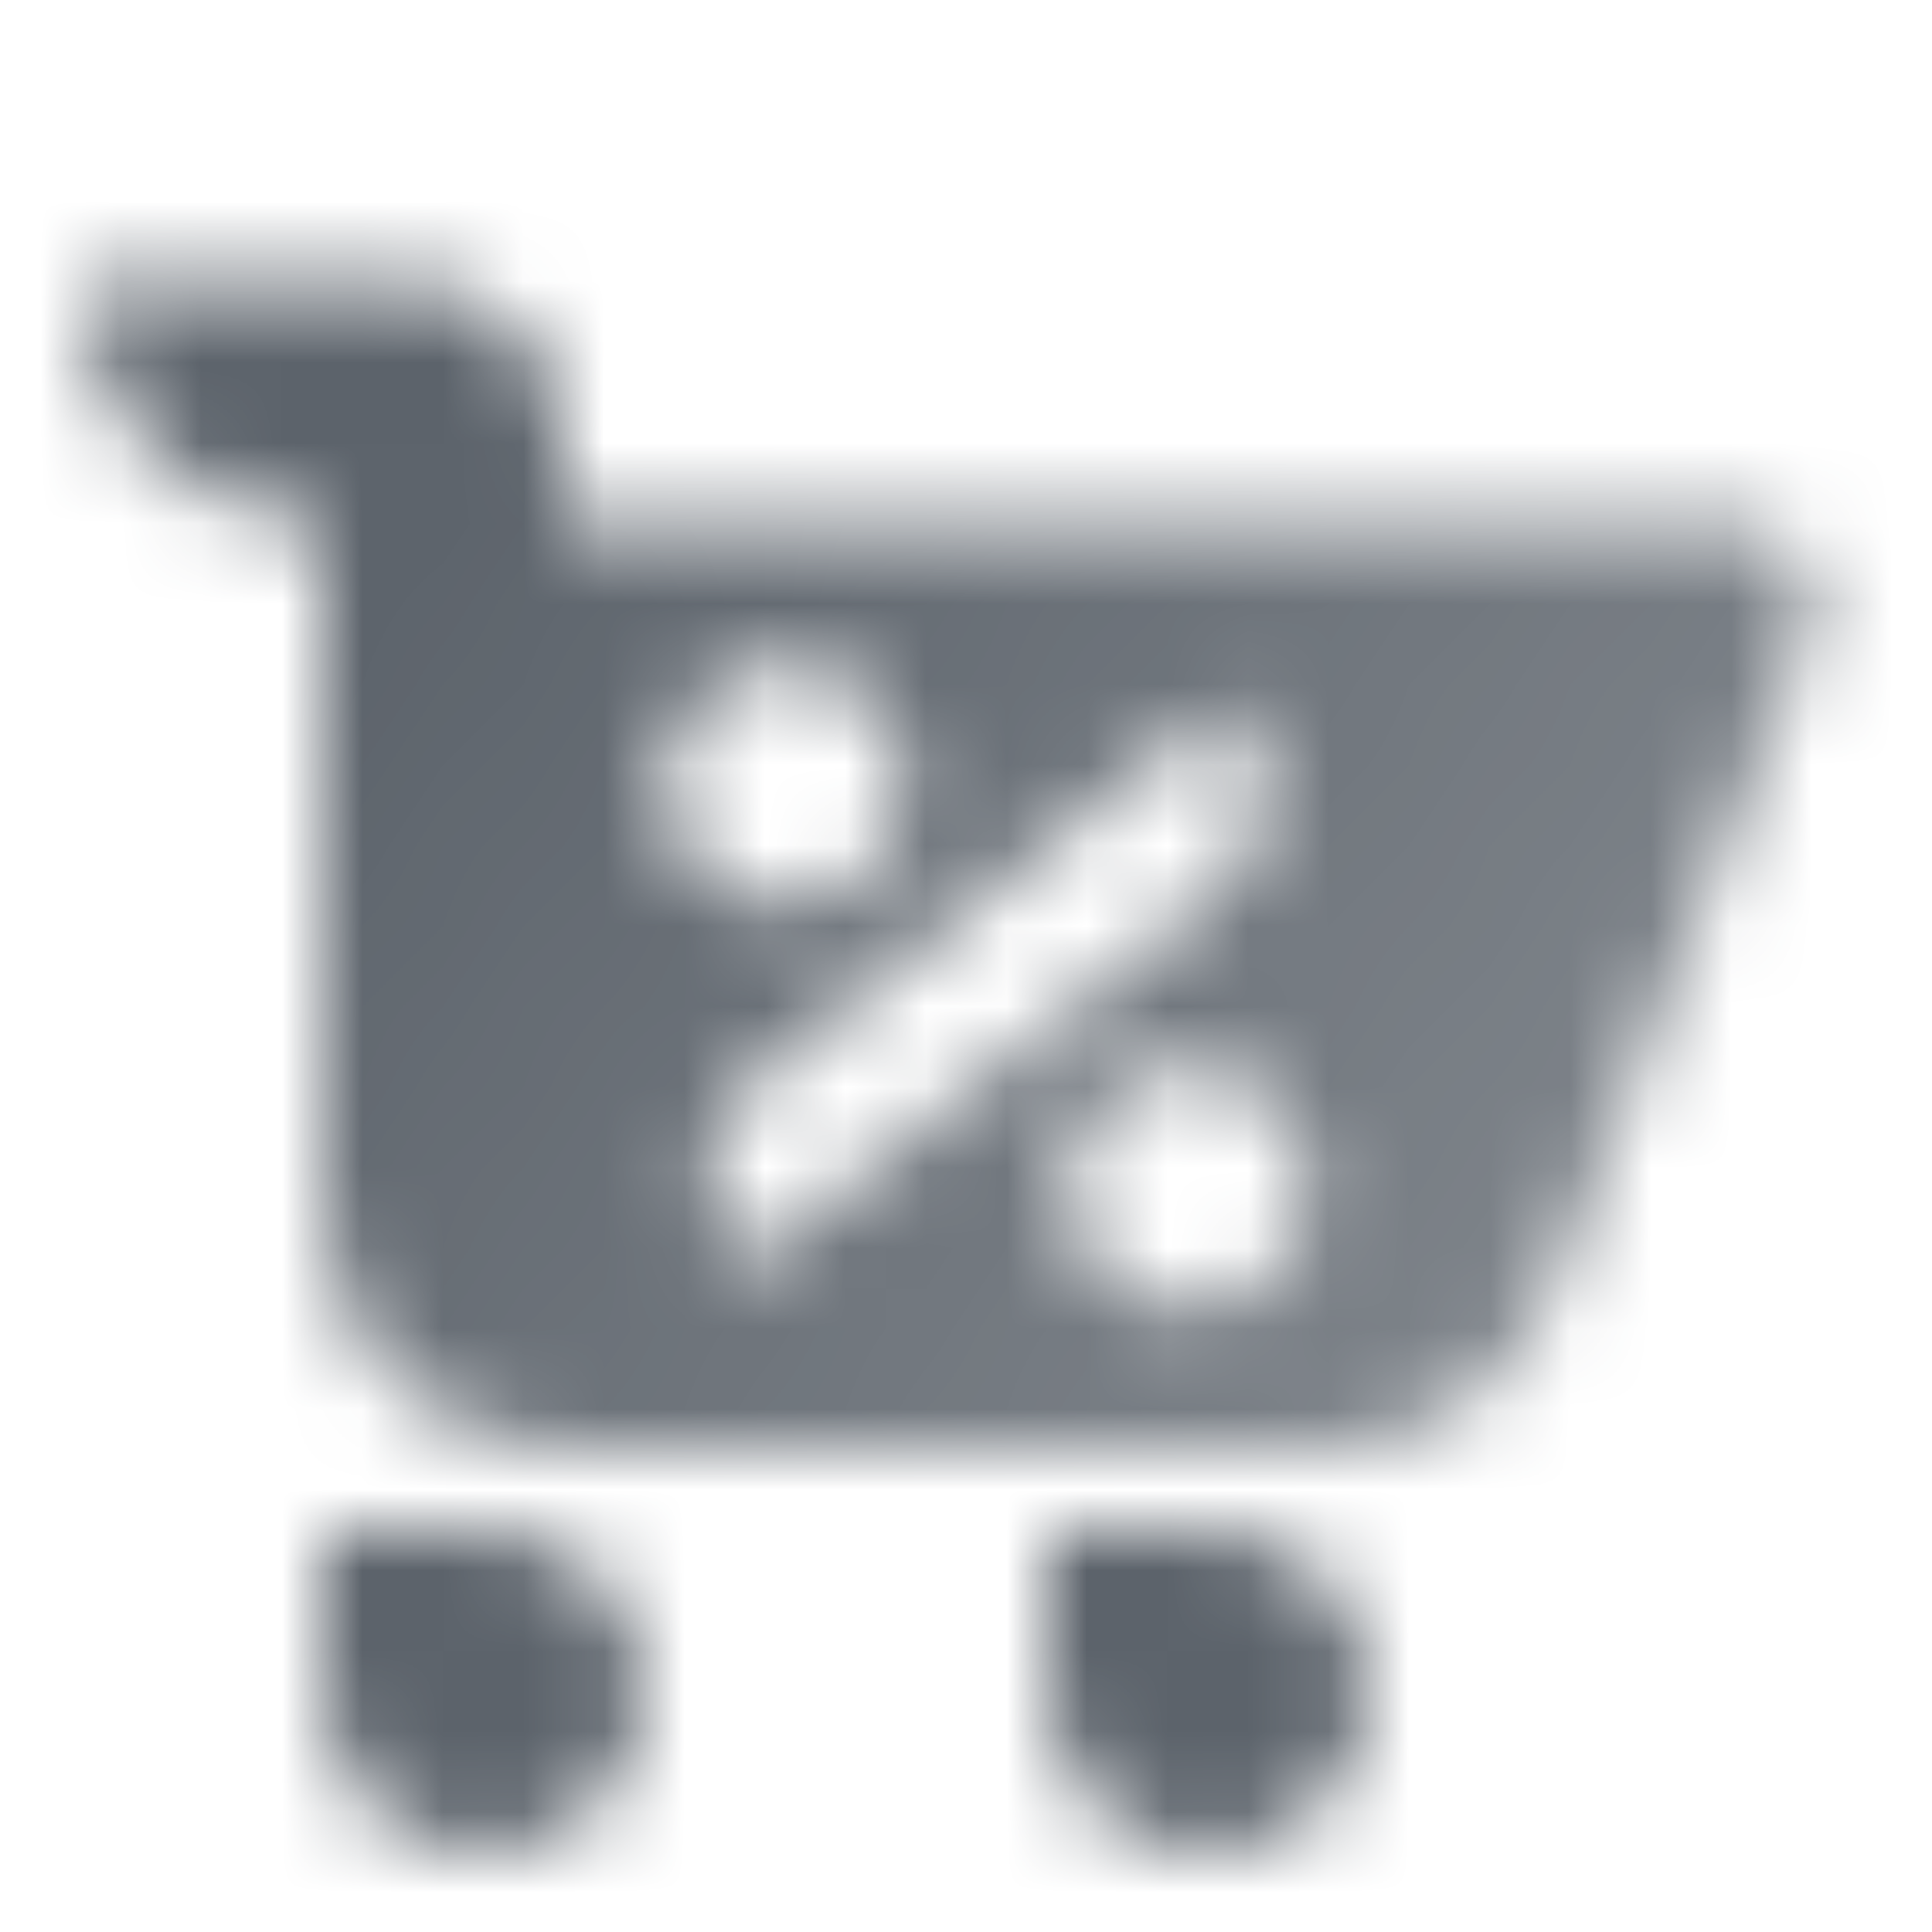 <svg width="24" height="24" viewBox="0 0 24 24" fill="none" xmlns="http://www.w3.org/2000/svg">
<mask id="mask0_3_11240" style="mask-type:alpha" maskUnits="userSpaceOnUse" x="1" y="3" width="22" height="20">
<path d="M4 19H6C7.105 19 8 19.895 8 21C8 22.105 7.105 23 6 23C4.895 23 4 22.105 4 21V19Z" fill="black"/>
<path d="M13 19H15C16.105 19 17 19.895 17 21C17 22.105 16.105 23 15 23C13.895 23 13 22.105 13 21V19Z" fill="black"/>
<path fill-rule="evenodd" clip-rule="evenodd" d="M1 3.5H5C6.105 3.5 7 4.395 7 5.5V6.5H21.535C22.239 6.5 22.723 7.209 22.466 7.864L19.246 16.093C18.796 17.243 17.687 18 16.452 18H7C5.343 18 4 16.657 4 15V6.5C2.343 6.5 1 5.157 1 3.5ZM9.75 8.25C8.922 8.25 8.25 8.922 8.25 9.75C8.25 10.578 8.922 11.25 9.75 11.25C10.578 11.25 11.25 10.578 11.25 9.75C11.25 8.922 10.578 8.25 9.75 8.25ZM13.25 14.75C13.25 13.922 13.922 13.25 14.75 13.25C15.578 13.25 16.25 13.922 16.25 14.75C16.25 15.578 15.578 16.25 14.75 16.25C13.922 16.25 13.25 15.578 13.25 14.75ZM9.385 13.402C8.647 13.987 8.584 15.084 9.25 15.75L15.115 11.098C15.853 10.513 15.916 9.416 15.25 8.75L9.385 13.402Z" fill="url(#paint0_linear_3_11240)"/>
</mask>
<g mask="url(#mask0_3_11240)">
<path d="M0 0H24V24H0V0Z" fill="#5C636B"/>
</g>
<defs>
<linearGradient id="paint0_linear_3_11240" x1="4.573" y1="7" x2="18.165" y2="16.765" gradientUnits="userSpaceOnUse">
<stop/>
<stop offset="1" stop-opacity="0.8"/>
</linearGradient>
</defs>
</svg>
